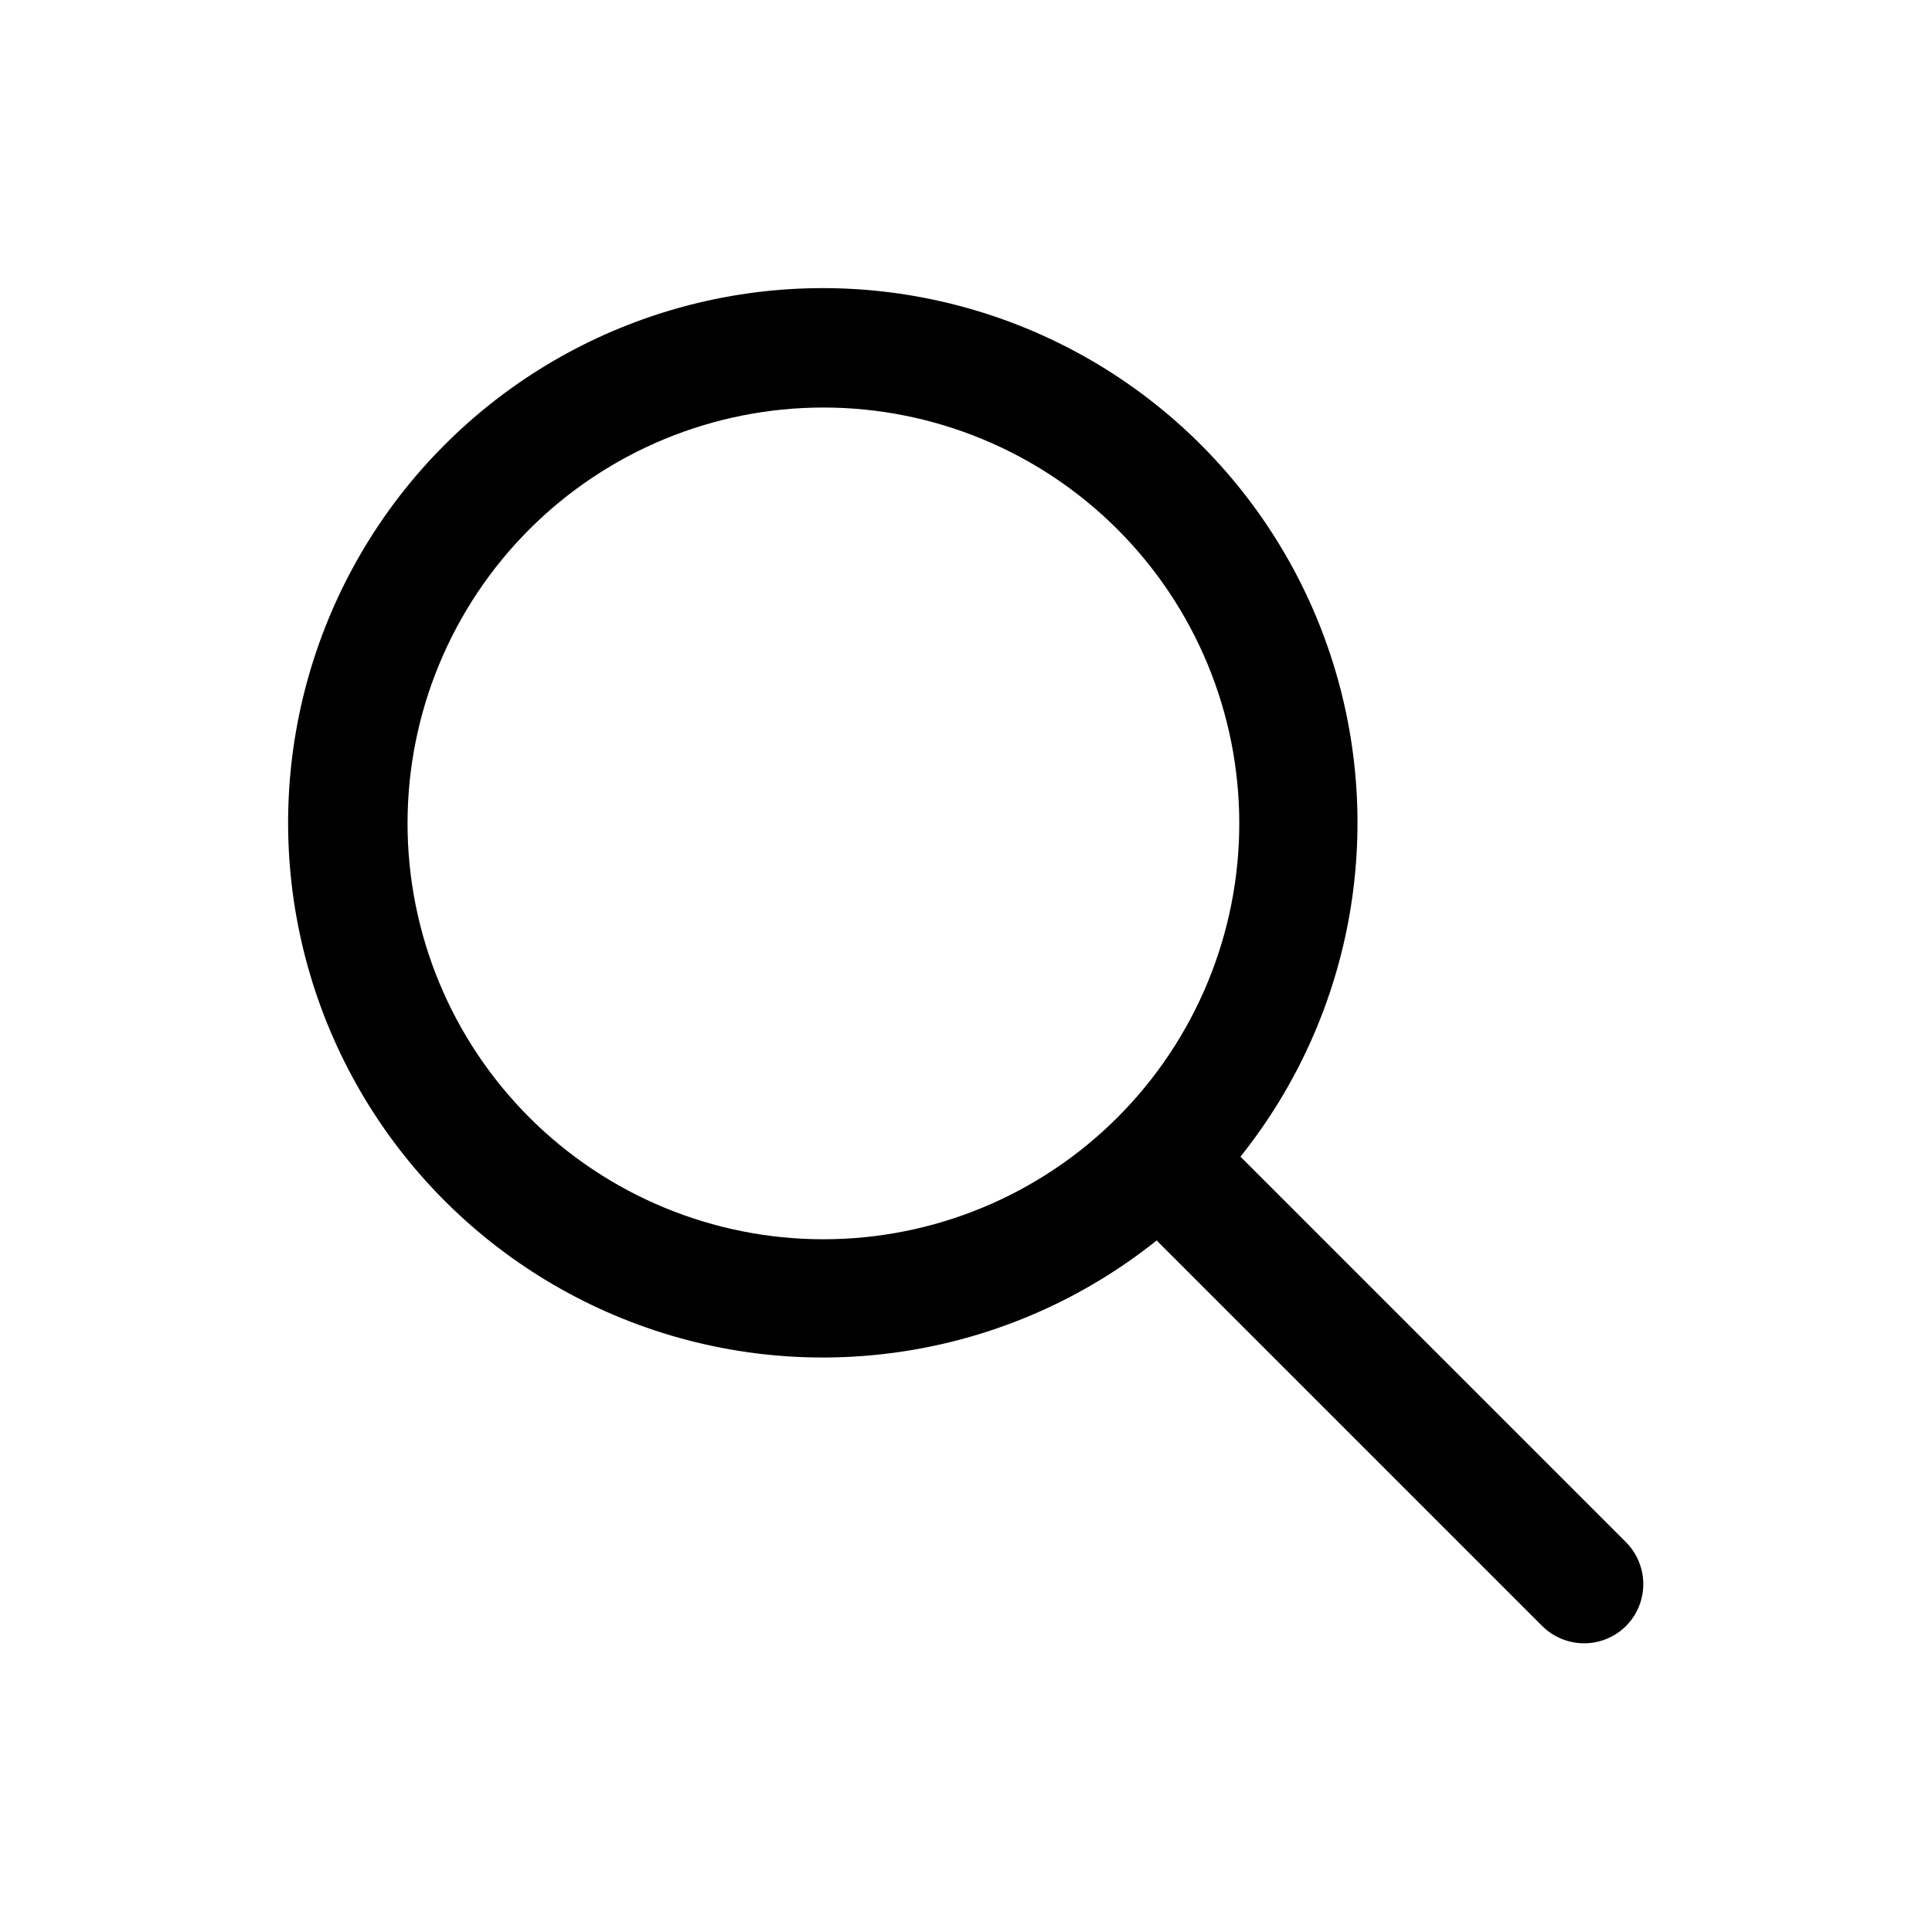 <?xml version="1.0" encoding="UTF-8"?>
<!-- Uploaded to: ICON Repo, www.svgrepo.com, Generator: ICON Repo Mixer Tools -->
<svg fill="#000000" width="800px" height="800px" version="1.1" viewBox="144 144 512 512" xmlns="http://www.w3.org/2000/svg">
 <path d="m574.91 552.71-102.18-102.18c30.445-38.078 39.172-89.137 23.105-135.17s-54.668-80.57-102.2-91.441c-47.527-10.867-97.305 3.465-131.78 37.938-34.473 34.477-48.805 84.254-37.938 131.78 10.871 47.527 45.41 86.129 91.441 102.2s97.09 7.34 135.17-23.105l102.18 102.18c2.949 2.934 6.941 4.578 11.102 4.578s8.148-1.645 11.098-4.578c2.934-2.949 4.578-6.938 4.578-11.098s-1.645-8.152-4.578-11.102zm-212.7-80.293c-29.227 0-57.258-11.613-77.926-32.281-20.668-20.668-32.281-48.699-32.281-77.93 0-29.227 11.613-57.258 32.281-77.926 20.668-20.668 48.699-32.281 77.926-32.281 29.23 0 57.262 11.613 77.93 32.281 20.668 20.668 32.281 48.699 32.281 77.926 0 29.23-11.613 57.262-32.281 77.93s-48.699 32.281-77.93 32.281z"/>
</svg>